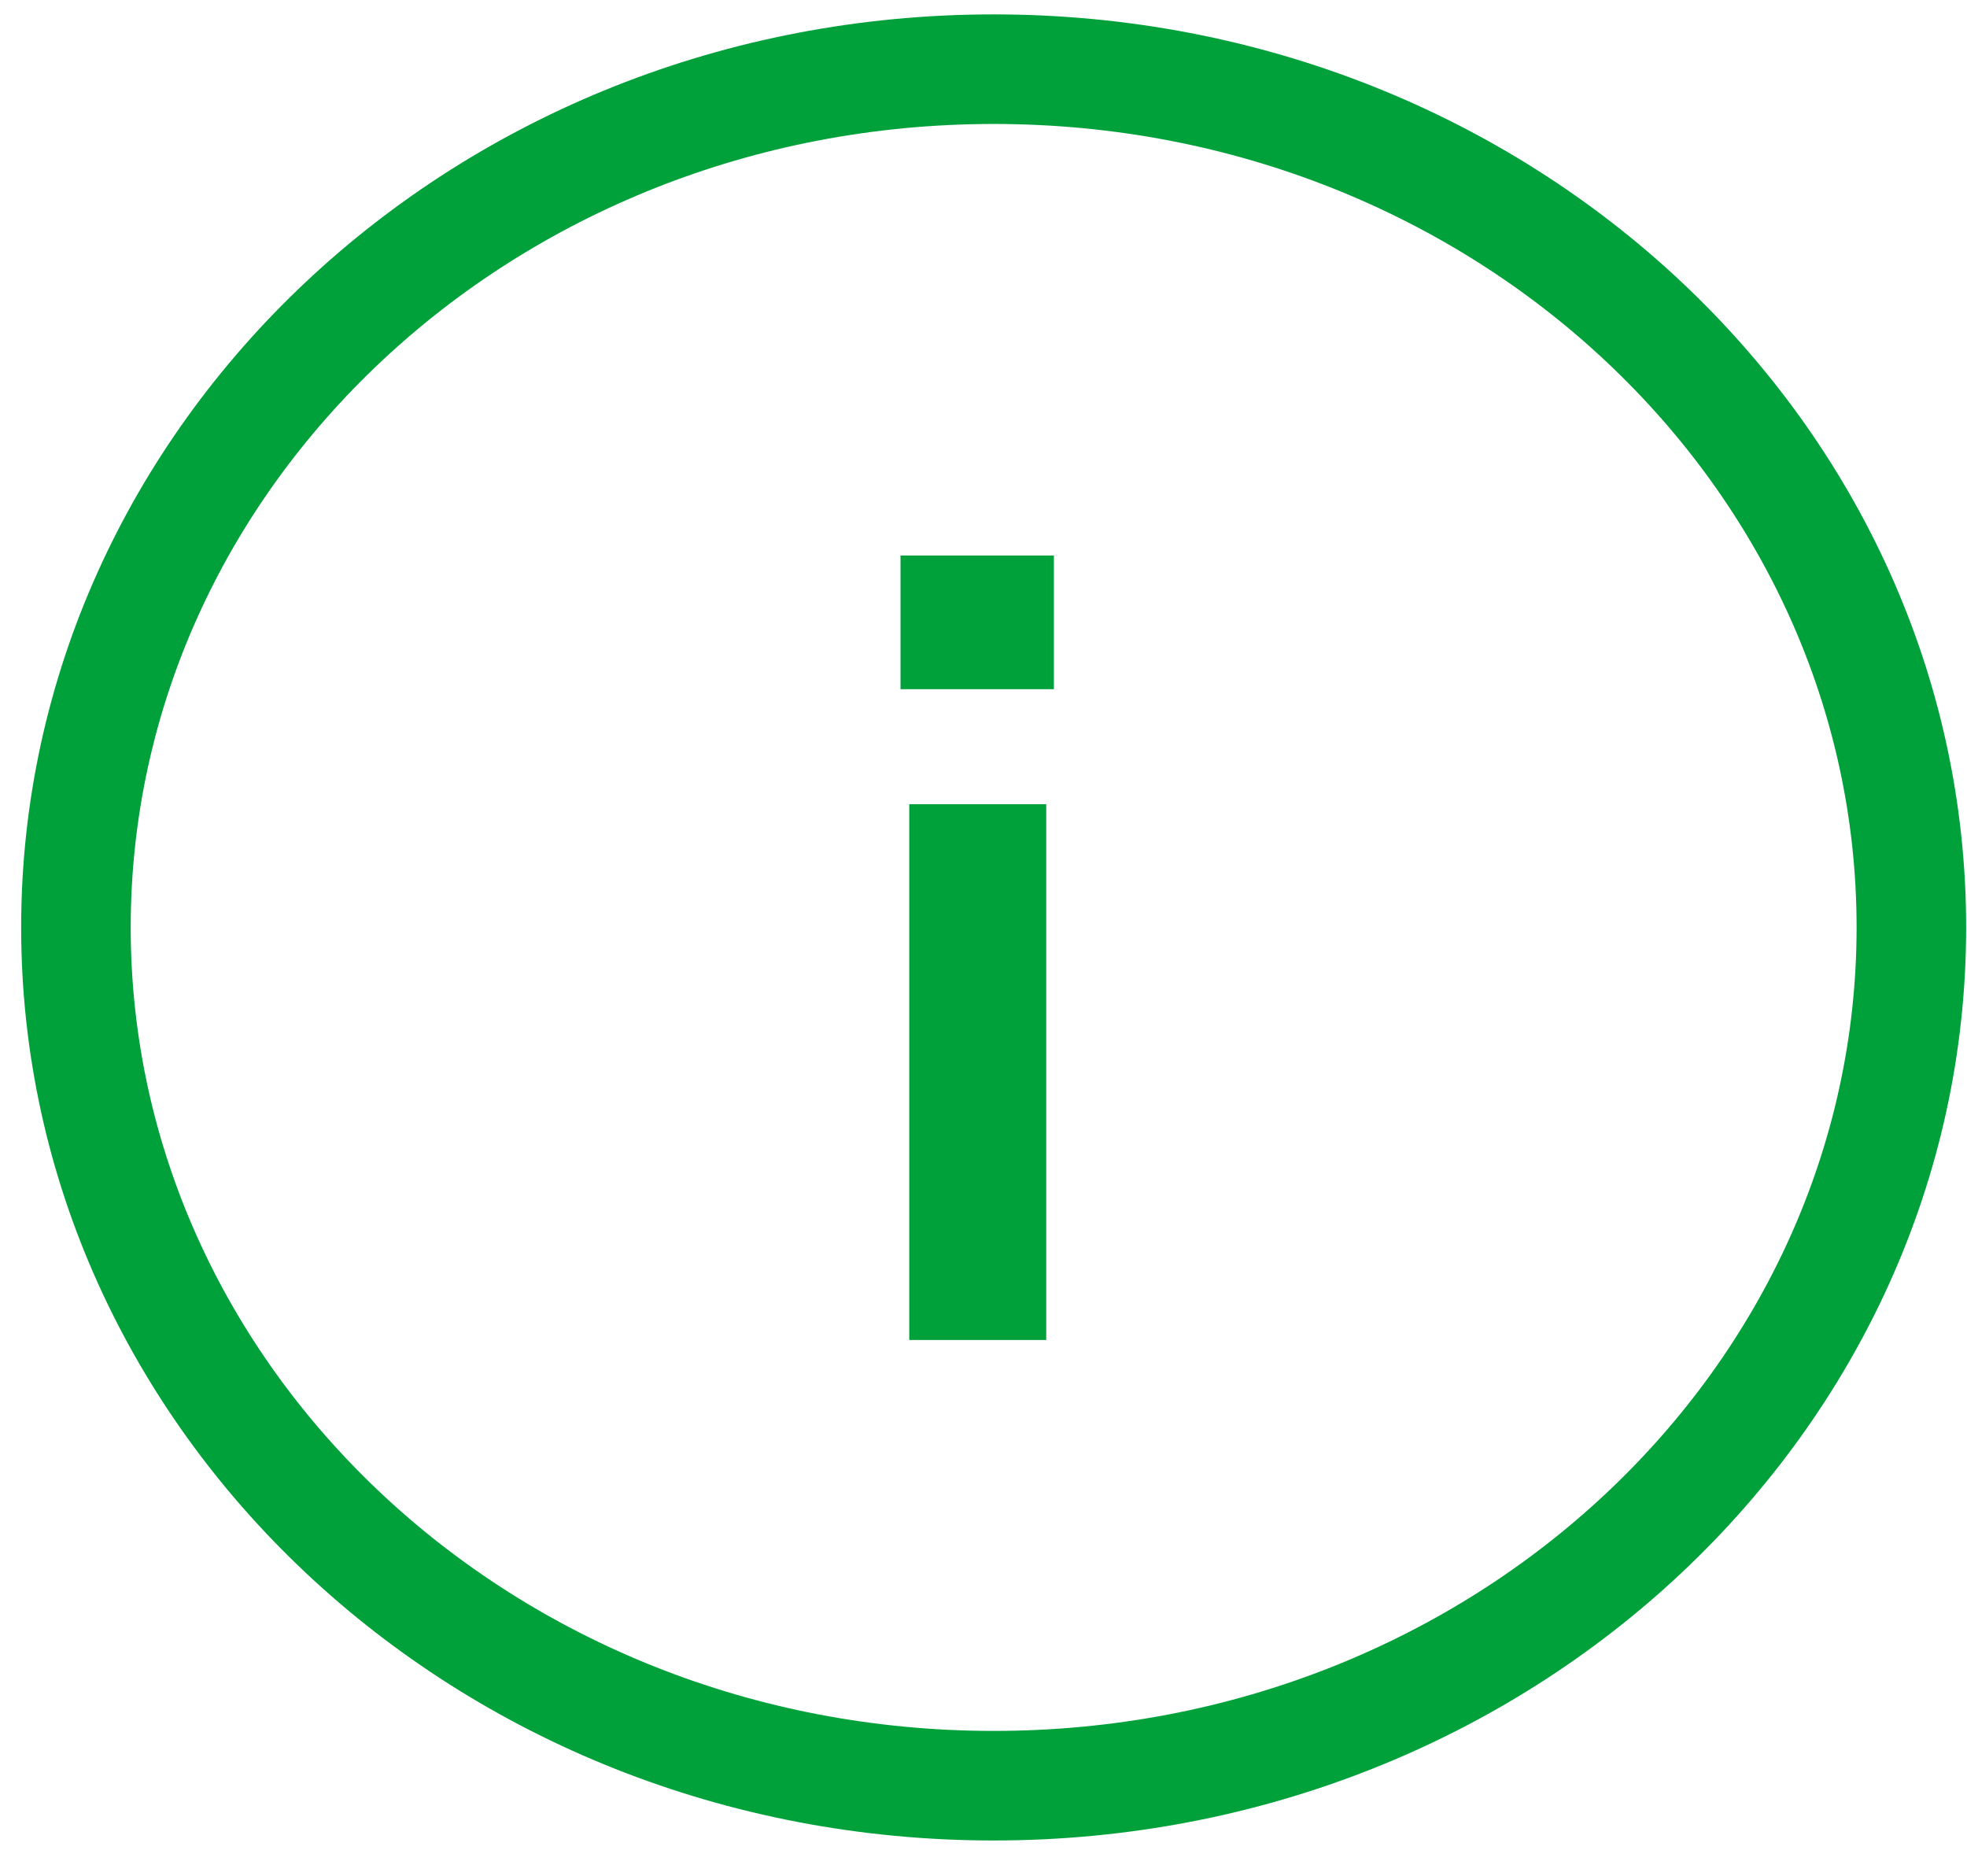 <svg width="43" height="41" viewBox="0 0 43 41" fill="none" xmlns="http://www.w3.org/2000/svg">
<path d="M19.686 15.064V12.142H23.039V15.064H19.686ZM19.877 29.289V17.578H22.871V29.289H19.877Z" fill="#00A13A"/>
<path d="M41.784 20.271C41.784 30.562 32.874 39.031 21.722 39.031C10.57 39.031 1.66 30.562 1.66 20.271C1.66 9.981 10.57 1.512 21.722 1.512C32.874 1.512 41.784 9.981 41.784 20.271Z" stroke="#00A13A" stroke-width="2.395"/>
</svg>
